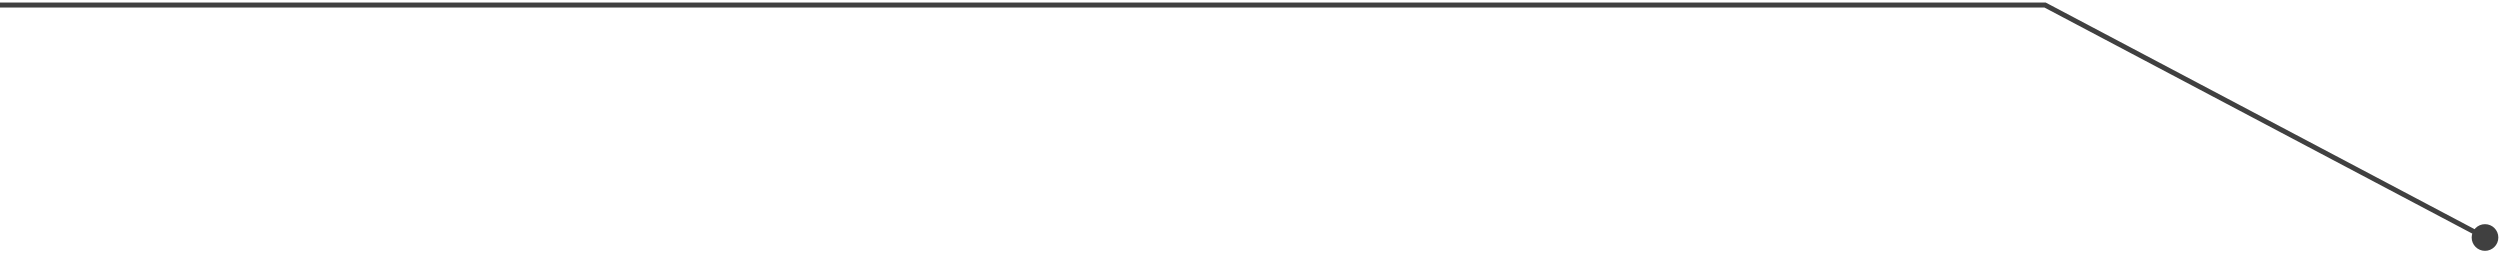 <?xml version="1.0" encoding="UTF-8"?> <svg xmlns="http://www.w3.org/2000/svg" width="500" height="51" viewBox="0 0 500 51" fill="none"><path d="M409 1L409.234 0.558L409.124 0.5H409V1ZM494.333 47.5C494.333 48.973 495.527 50.167 497 50.167C498.473 50.167 499.667 48.973 499.667 47.5C499.667 46.027 498.473 44.833 497 44.833C495.527 44.833 494.333 46.027 494.333 47.5ZM0 1.5H409V0.5H0V1.5ZM408.766 1.442L496.766 47.942L497.234 47.058L409.234 0.558L408.766 1.442Z" fill="#404040"></path></svg> 